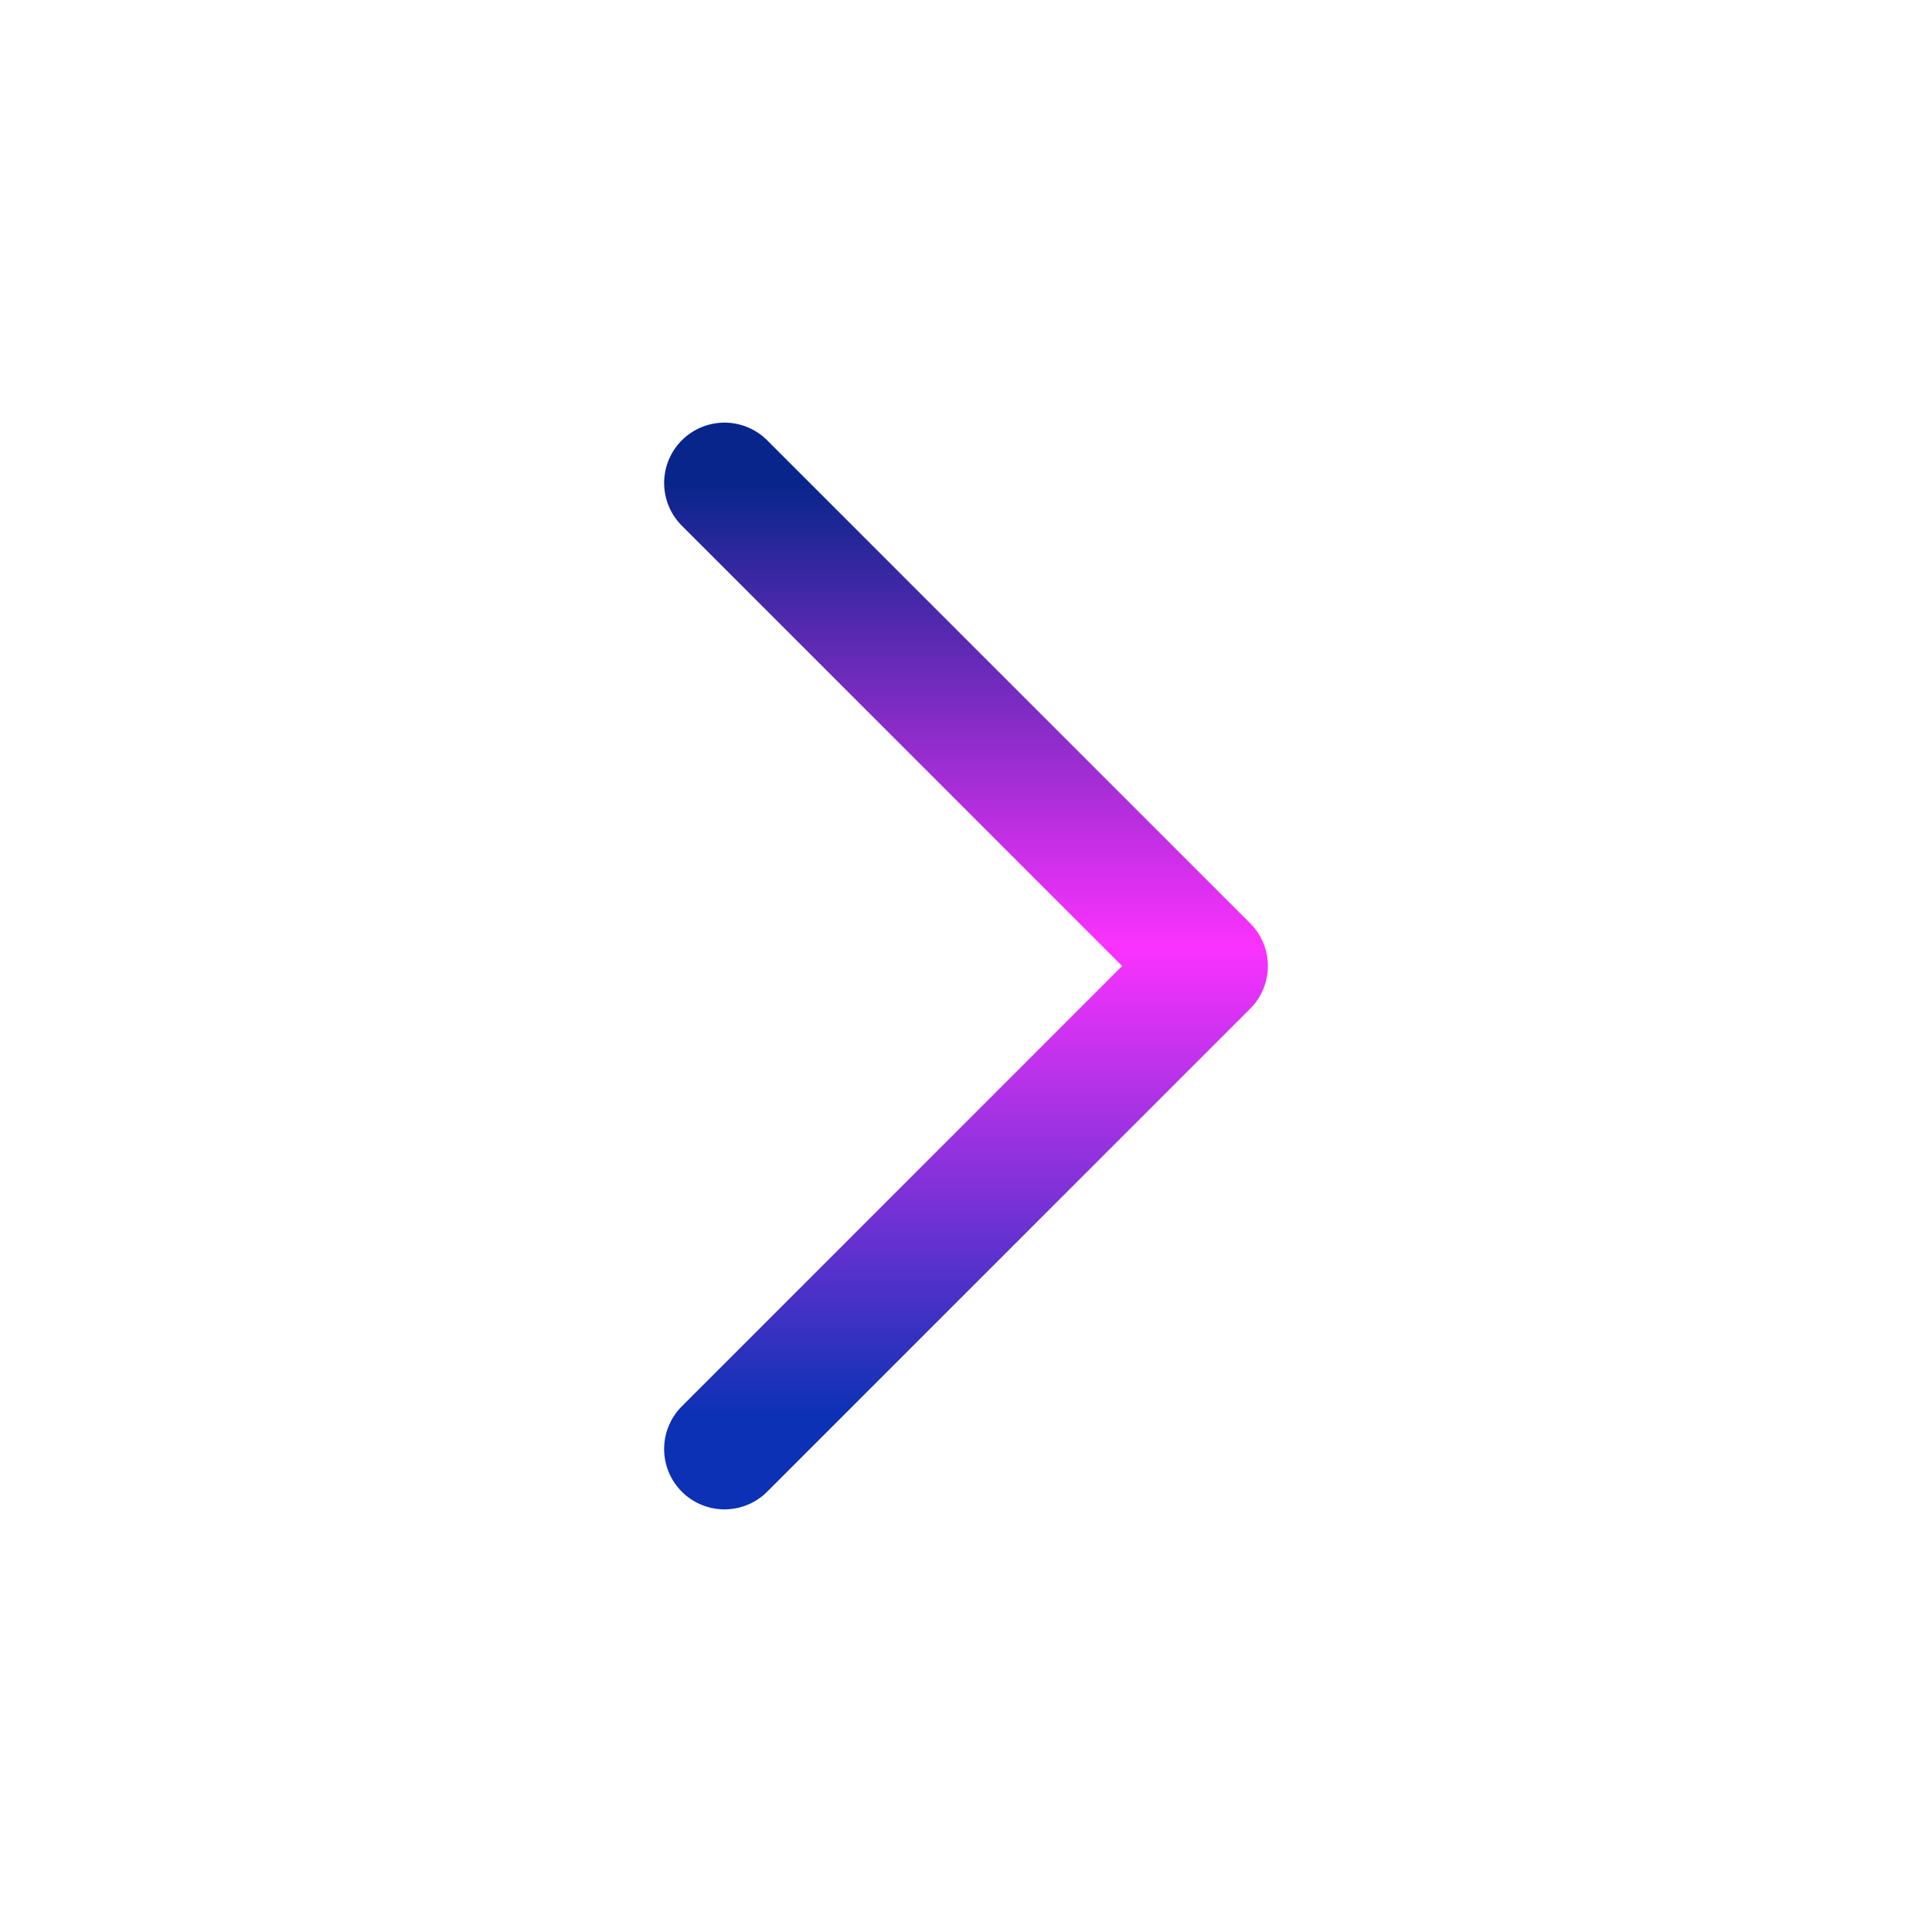 <?xml version="1.0" encoding="UTF-8"?> <svg xmlns="http://www.w3.org/2000/svg" width="32" height="32" viewBox="0 0 32 32" fill="none"> <path d="M12 24L20 16L12 8" stroke="url(#paint0_linear_7131_114)" stroke-width="2" stroke-linecap="round" stroke-linejoin="round"></path> <defs> <linearGradient id="paint0_linear_7131_114" x1="16" y1="8" x2="16" y2="24" gradientUnits="userSpaceOnUse"> <stop stop-color="#08258B"></stop> <stop offset="0.479" stop-color="#FB32FF"></stop> <stop offset="0.964" stop-color="#0D31B4"></stop> </linearGradient> </defs> </svg> 